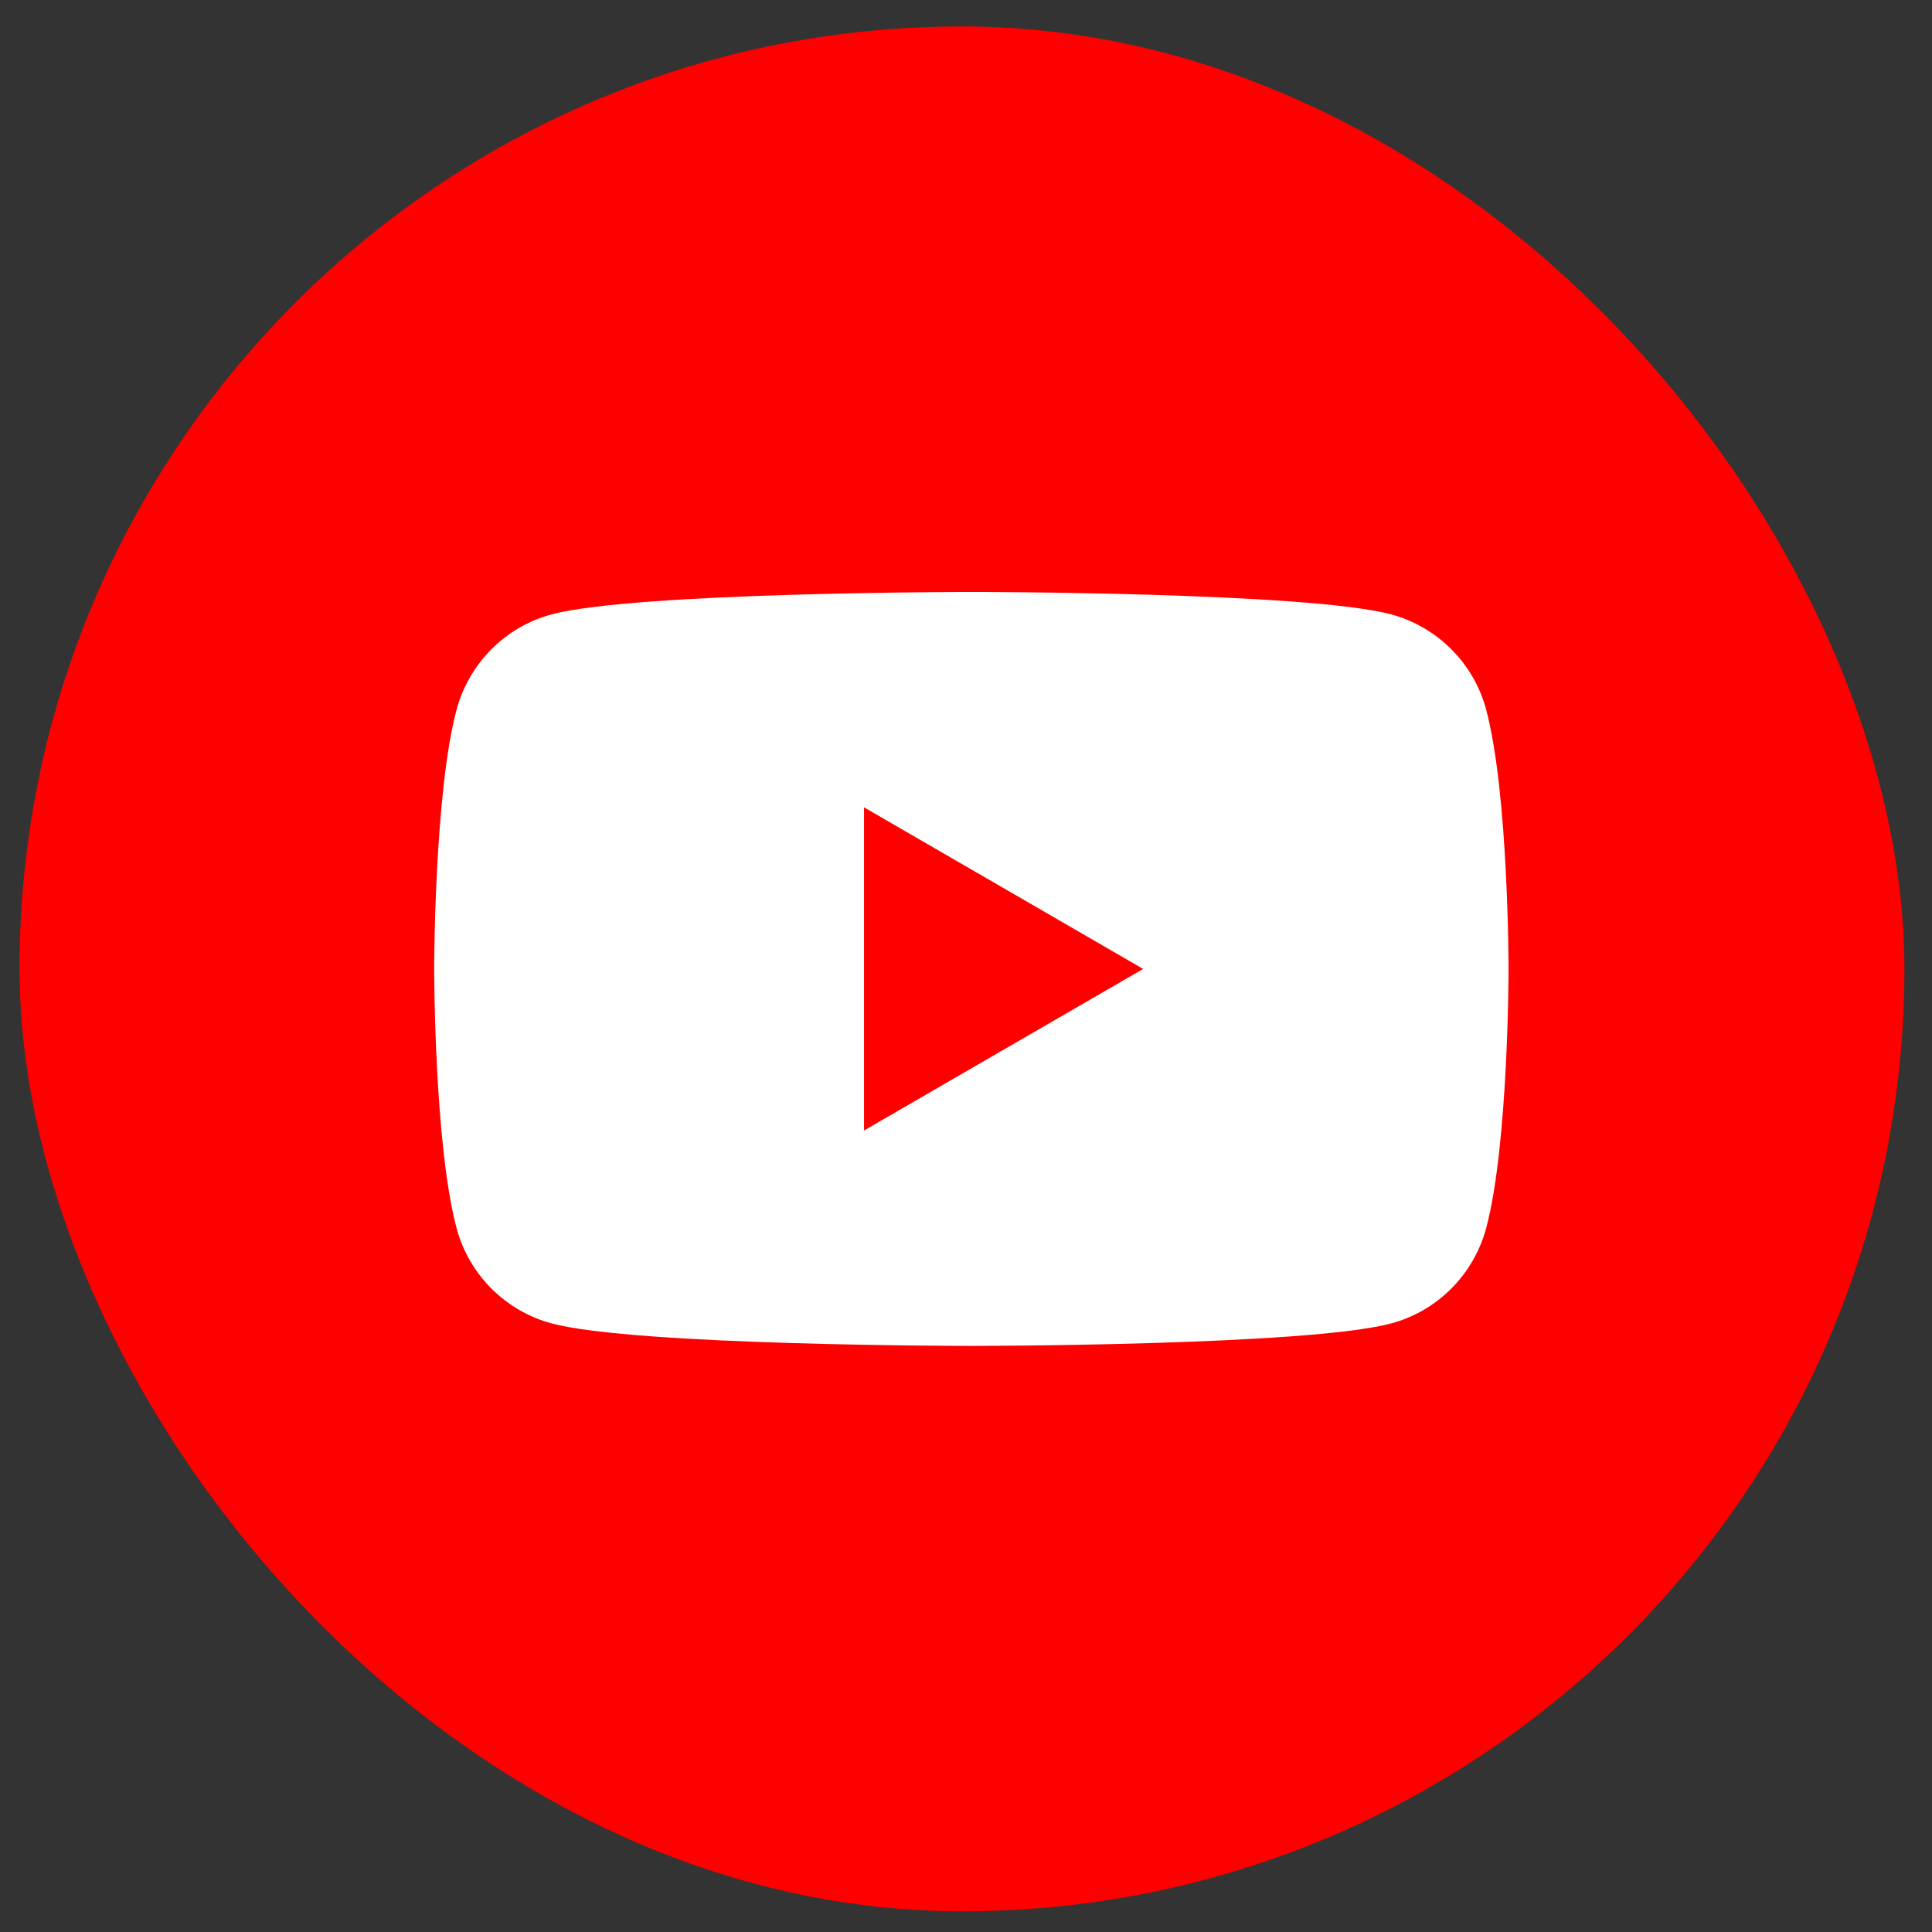 <svg width="41" height="41" viewBox="0 0 41 41" fill="none" xmlns="http://www.w3.org/2000/svg">
<rect x="0" y="0" width="41" height="41" fill="#333333" stroke="none"/>
<rect x="0.414" y="0.561" width="40" height="40" rx="20" fill="#FF0000"/>
<path d="M31.539 15.06C31.278 14.078 30.505 13.303 29.522 13.038C27.745 12.562 20.614 12.562 20.614 12.562C20.614 12.562 13.487 12.562 11.706 13.038C10.727 13.3 9.954 14.074 9.689 15.06C9.214 16.842 9.214 20.562 9.214 20.562C9.214 20.562 9.214 24.282 9.689 26.063C9.95 27.045 10.723 27.82 11.706 28.085C13.487 28.562 20.614 28.562 20.614 28.562C20.614 28.562 27.745 28.562 29.522 28.085C30.502 27.823 31.274 27.049 31.539 26.063C32.014 24.282 32.014 20.562 32.014 20.562C32.014 20.562 32.014 16.842 31.539 15.06Z" fill="white"/>
<path d="M18.336 23.991L24.259 20.562L18.336 17.133V23.991Z" fill="#FF0000"/>
</svg>
